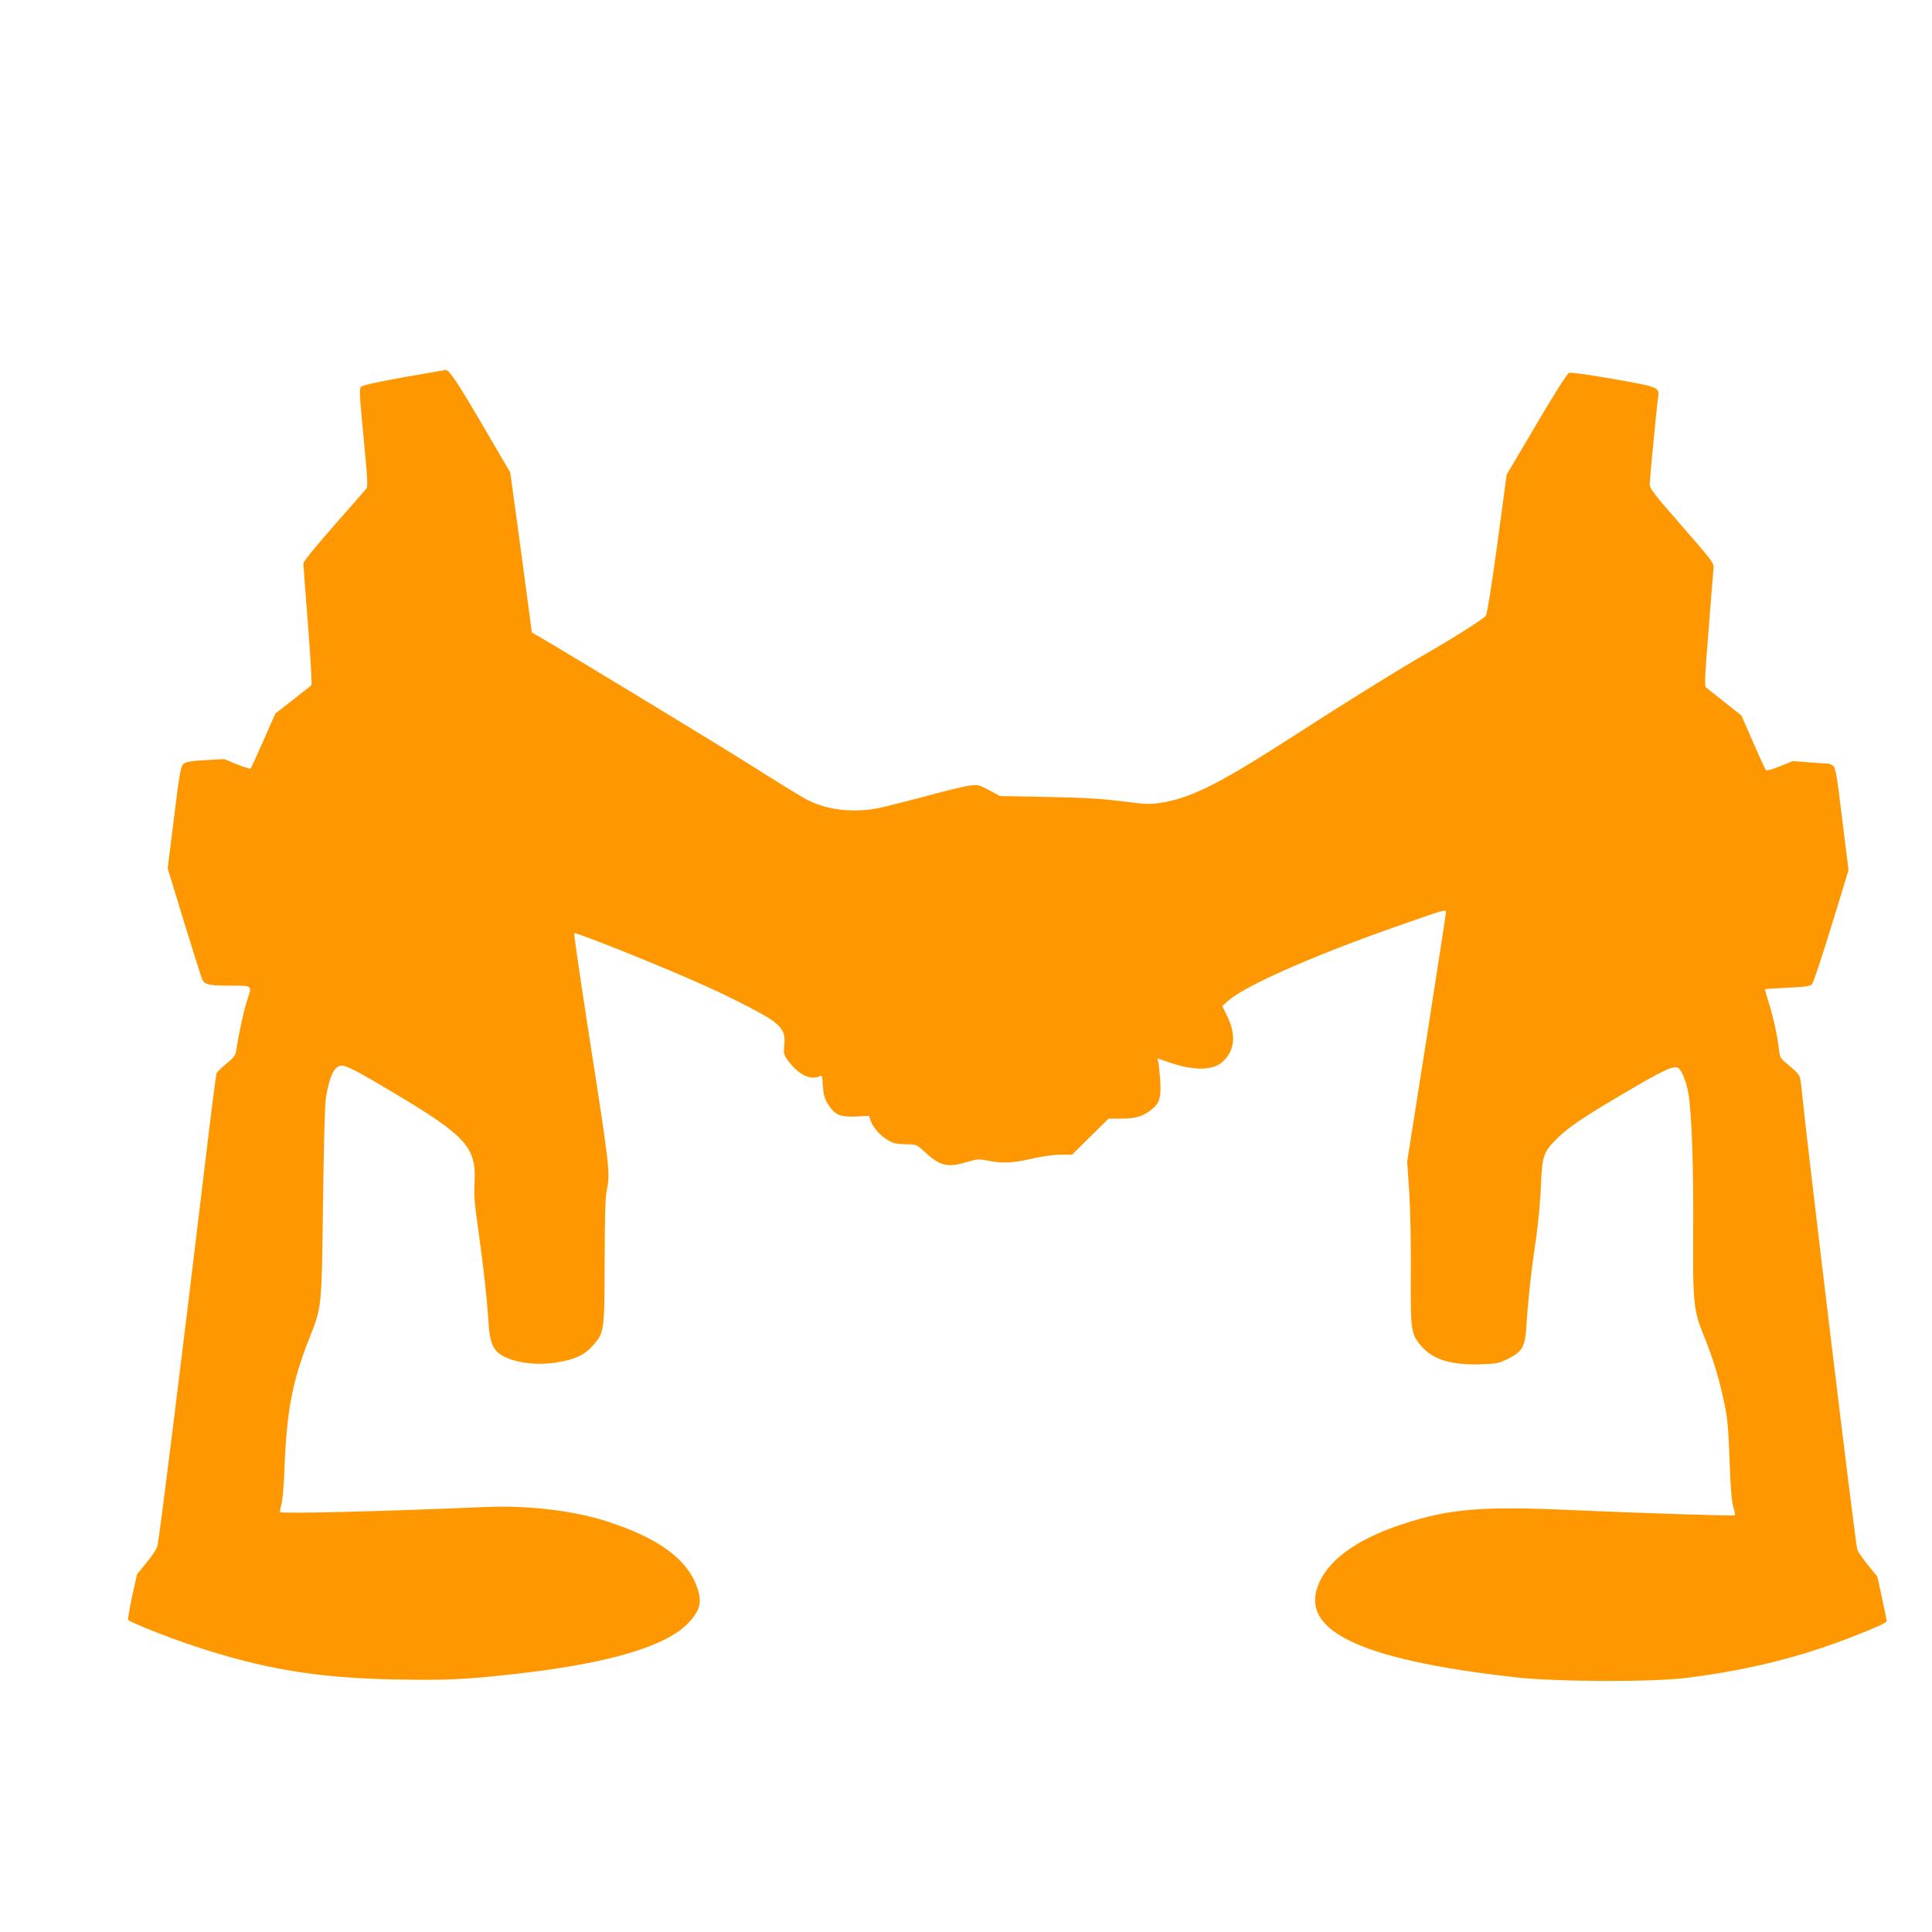 <?xml version="1.0" standalone="no"?>
<!DOCTYPE svg PUBLIC "-//W3C//DTD SVG 20010904//EN"
 "http://www.w3.org/TR/2001/REC-SVG-20010904/DTD/svg10.dtd">
<svg version="1.0" xmlns="http://www.w3.org/2000/svg"
 width="1280pt" height="1280pt" viewBox="0 0 1280 1280"
 preserveAspectRatio="xMidYMid meet">
<g transform="translate(0,1280) scale(0.1,-0.1)"
fill="#ff9800" stroke="none">
<path d="M2677 10301 c-178 -32 -273 -53 -284 -63 -14 -15 -12 -46 16 -339 27
-278 29 -324 17 -338 -324 -368 -416 -477 -416 -495 0 -12 14 -196 31 -410 16
-214 27 -392 22 -396 -4 -4 -60 -48 -124 -98 l-115 -90 -79 -179 c-43 -98 -81
-181 -84 -185 -3 -3 -44 9 -91 28 l-85 35 -123 -7 c-95 -5 -128 -11 -145 -24
-20 -16 -26 -50 -64 -356 l-42 -337 110 -361 c61 -198 115 -368 120 -378 17
-31 46 -38 166 -38 173 0 164 6 130 -98 -24 -76 -54 -212 -72 -334 -5 -30 -17
-46 -65 -85 -32 -26 -61 -55 -65 -63 -4 -8 -38 -276 -76 -595 -156 -1304 -294
-2414 -315 -2533 -4 -20 -32 -65 -71 -112 l-65 -80 -33 -147 c-17 -82 -29
-151 -26 -155 15 -17 263 -116 436 -173 459 -153 820 -213 1342 -222 335 -6
463 0 798 38 612 69 994 183 1139 340 74 80 88 135 56 228 -65 192 -258 333
-610 445 -214 68 -514 103 -785 92 -707 -30 -1358 -46 -1370 -34 -2 2 2 24 9
48 8 25 16 124 20 225 15 394 51 587 161 867 88 223 86 197 95 908 5 371 12
653 19 695 23 144 57 215 104 215 35 0 106 -37 357 -187 470 -281 537 -356
524 -590 -5 -78 0 -142 25 -313 35 -250 57 -450 67 -605 10 -171 39 -217 163
-256 87 -26 183 -32 286 -16 121 19 185 48 240 109 79 88 80 96 81 563 1 320
4 425 16 480 21 102 15 157 -112 968 -61 395 -109 721 -106 724 10 10 596
-225 876 -352 175 -79 394 -192 443 -230 65 -50 81 -84 73 -158 -5 -50 -3 -64
16 -91 69 -101 157 -148 217 -116 17 8 19 3 23 -65 4 -60 11 -84 34 -121 44
-70 80 -86 185 -81 l86 4 12 -34 c17 -46 64 -98 116 -128 33 -20 57 -25 115
-26 72 -1 74 -2 119 -44 111 -102 155 -113 289 -73 68 20 78 20 140 8 94 -19
160 -16 291 14 69 16 143 26 189 26 l75 0 121 120 121 119 76 0 c95 -1 144 12
198 52 62 44 75 83 68 199 -4 52 -9 107 -13 122 l-6 26 86 -29 c153 -53 280
-52 343 4 82 72 95 176 37 297 l-36 75 40 35 c112 100 561 298 1119 494 324
113 323 113 323 92 0 -8 -58 -383 -128 -833 l-129 -818 14 -210 c7 -121 12
-349 10 -540 -2 -374 1 -396 73 -477 76 -87 198 -123 393 -117 105 4 117 6
182 39 94 47 110 77 119 232 10 156 32 362 63 563 14 98 28 244 32 345 8 204
16 227 110 320 72 72 183 146 466 312 224 132 298 167 329 155 25 -10 57 -86
72 -171 22 -123 35 -500 32 -938 -3 -449 3 -504 71 -669 53 -129 95 -264 124
-395 33 -147 37 -188 47 -457 6 -163 13 -247 24 -282 8 -27 13 -51 10 -54 -5
-6 -622 14 -1099 35 -575 26 -793 8 -1100 -93 -286 -93 -474 -222 -549 -376
-158 -322 243 -521 1289 -639 273 -31 907 -33 1135 -5 412 52 755 137 1100
272 175 69 230 94 230 105 0 5 -14 73 -31 152 l-31 143 -64 78 c-35 44 -66 89
-69 100 -18 81 -330 2663 -371 3069 -8 76 -8 77 -85 142 -54 44 -57 49 -63
104 -11 93 -36 207 -66 304 -16 51 -28 93 -27 95 2 1 69 5 150 9 120 6 149 10
162 24 9 10 67 183 129 386 l113 369 -42 339 c-35 290 -44 341 -60 352 -10 8
-26 14 -34 15 -9 0 -65 4 -124 8 l-109 9 -85 -35 c-47 -19 -89 -31 -93 -26 -4
4 -43 88 -85 185 l-77 177 -111 88 c-61 48 -117 93 -124 98 -11 8 -8 73 17
385 16 206 31 390 33 408 3 31 -14 53 -210 277 -186 213 -213 248 -213 277 0
32 44 493 55 573 10 70 9 70 -295 124 -166 29 -283 45 -295 41 -12 -5 -96
-137 -216 -341 l-197 -334 -62 -460 c-40 -293 -68 -465 -76 -475 -23 -25 -199
-137 -374 -238 -186 -106 -572 -346 -945 -587 -458 -294 -644 -386 -842 -415
-67 -10 -102 -8 -248 11 -129 17 -246 24 -490 29 l-320 6 -70 38 c-64 35 -75
38 -125 32 -31 -3 -166 -35 -300 -72 -135 -36 -279 -72 -320 -80 -166 -30
-329 -10 -458 55 -33 16 -196 116 -363 222 -247 156 -1241 759 -1419 862 l-46
26 -71 530 -72 530 -186 318 c-167 285 -221 365 -243 362 -4 -1 -128 -22 -275
-48z"/>
</g>
</svg>
